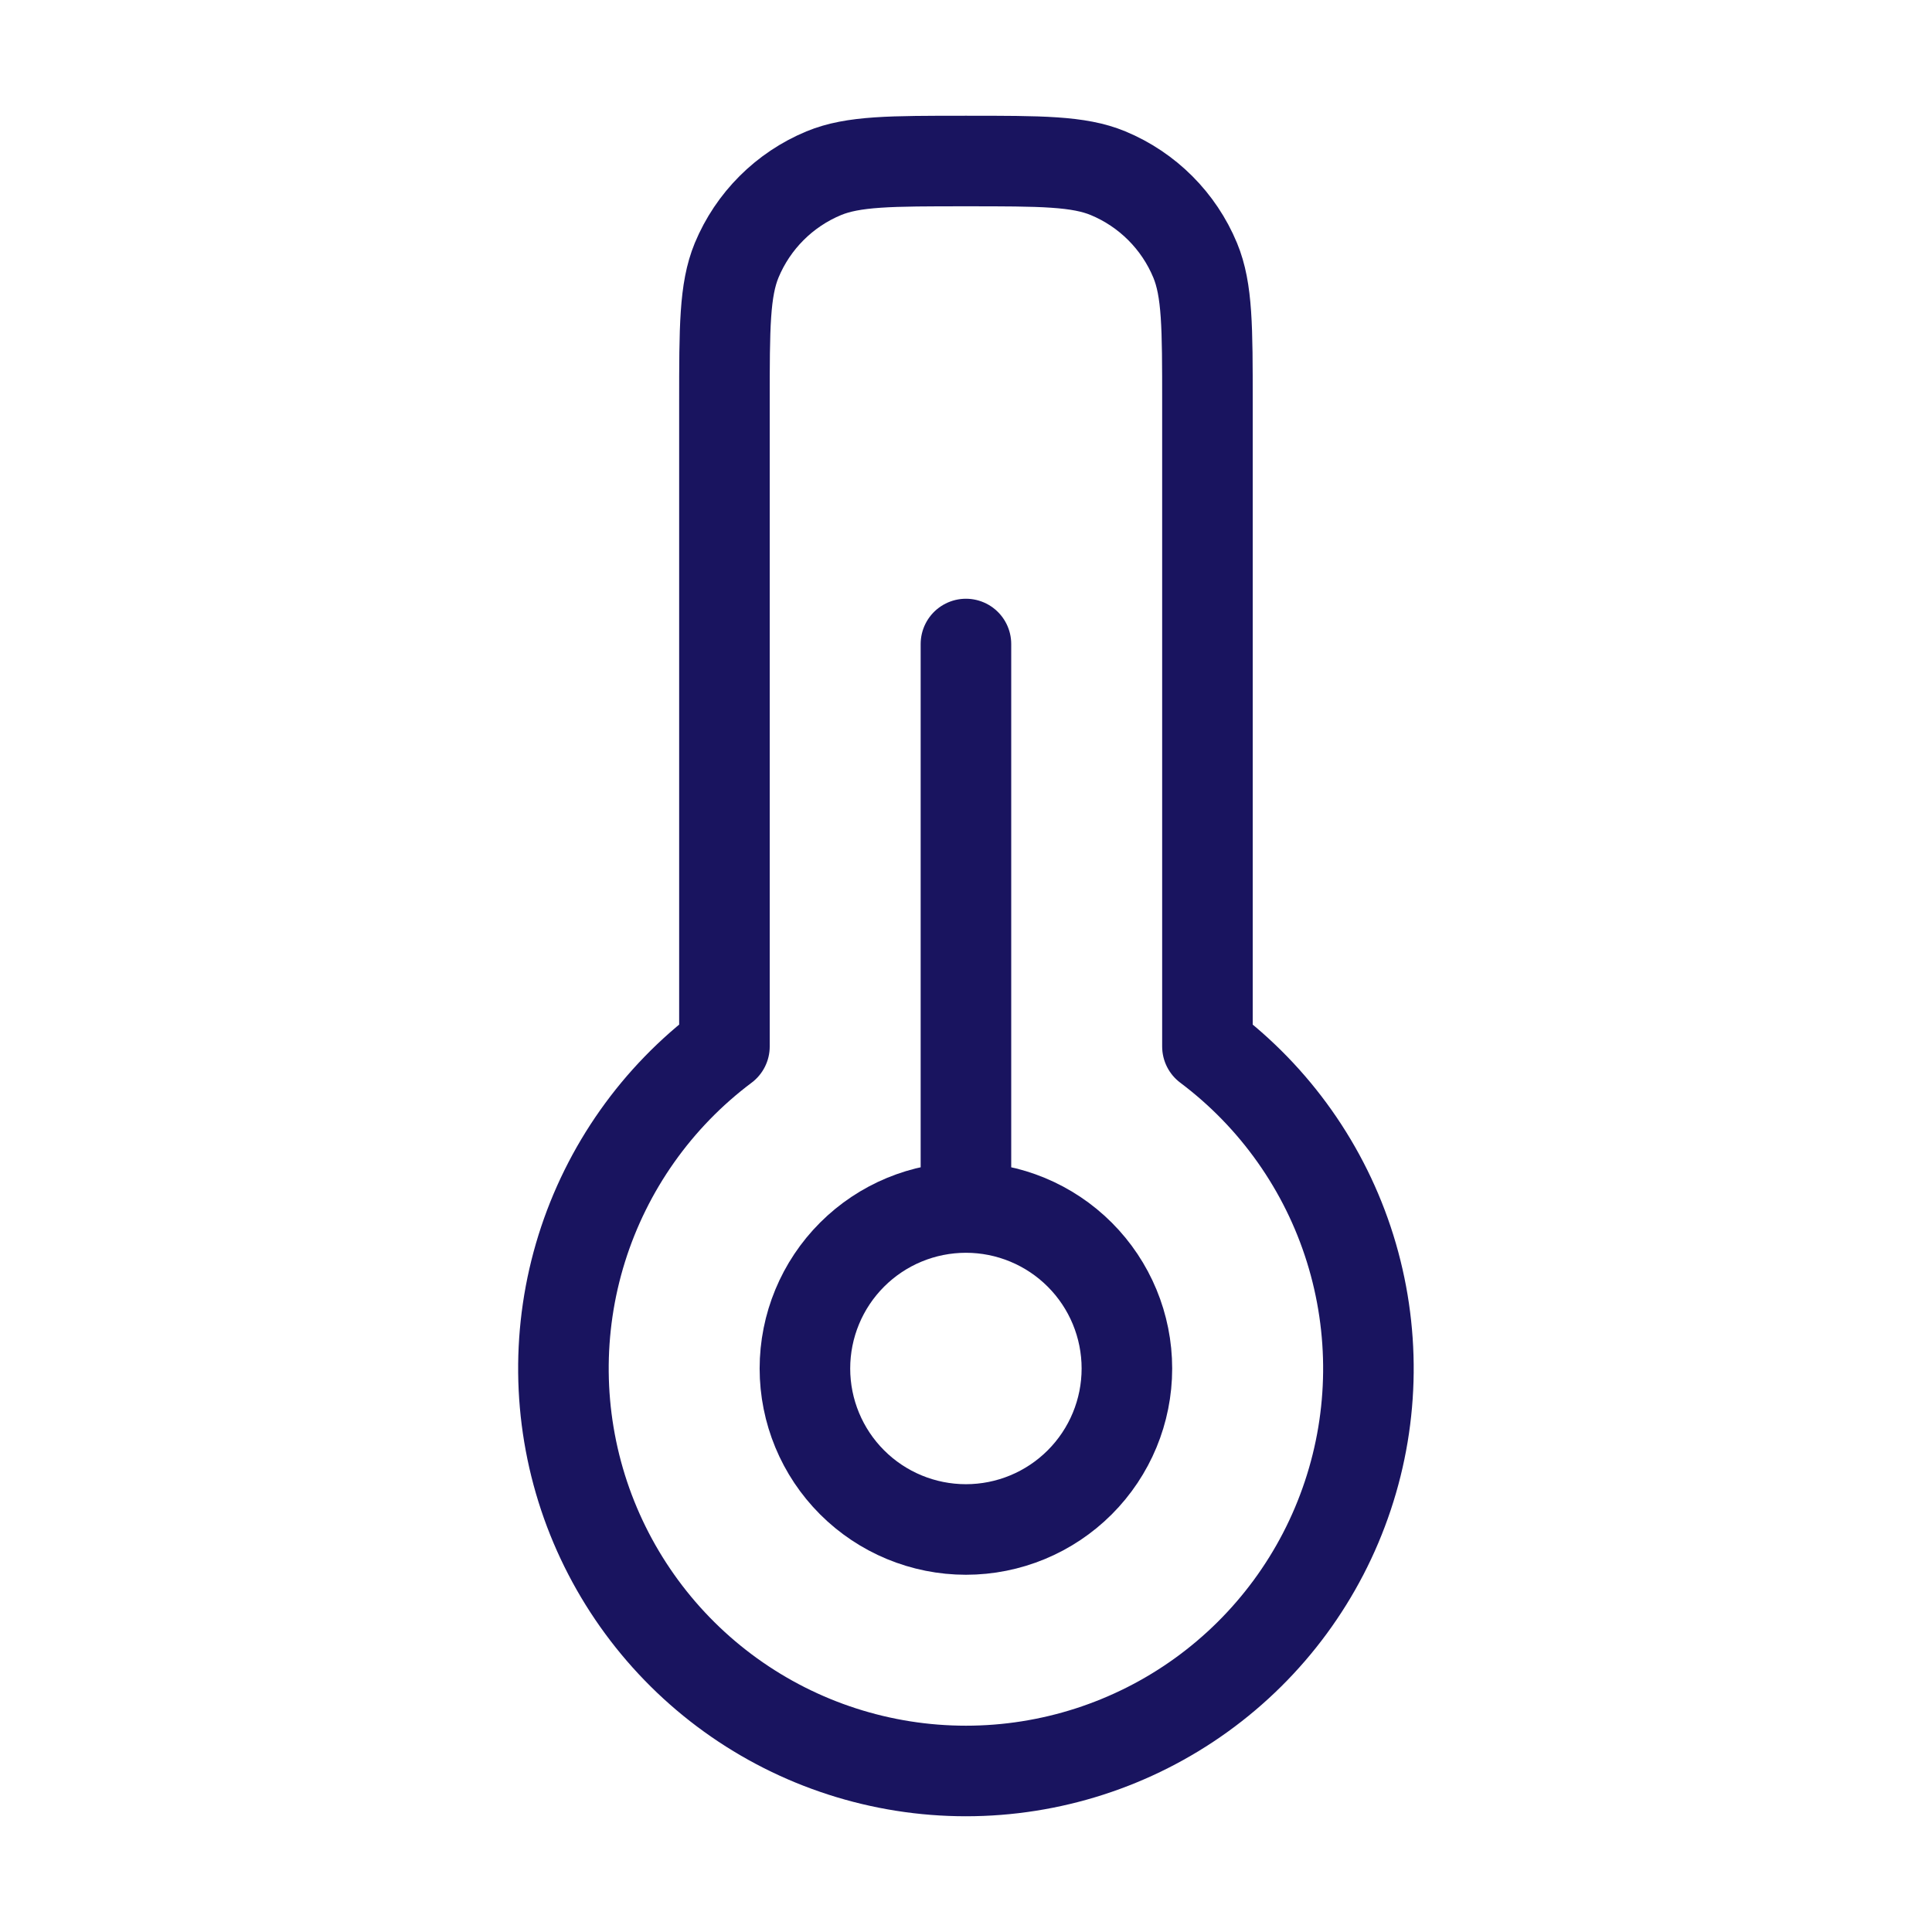<?xml version="1.0" encoding="UTF-8"?> <svg xmlns="http://www.w3.org/2000/svg" width="32" height="32" viewBox="0 0 32 32" fill="none"><path d="M15.999 29.333C17.398 29.333 18.762 28.893 19.897 28.075C21.032 27.257 21.881 26.102 22.323 24.775C22.766 23.448 22.779 22.015 22.362 20.679C21.945 19.343 21.118 18.173 19.999 17.333V6.667C19.999 5.424 19.999 4.803 19.796 4.312C19.525 3.659 19.006 3.14 18.353 2.869C17.865 2.667 17.241 2.667 15.999 2.667C14.756 2.667 14.133 2.667 13.644 2.869C12.991 3.14 12.472 3.659 12.201 4.312C11.999 4.803 11.999 5.424 11.999 6.667V17.333C10.879 18.173 10.053 19.343 9.635 20.679C9.218 22.015 9.232 23.448 9.674 24.775C10.117 26.102 10.966 27.257 12.101 28.075C13.236 28.893 14.6 29.333 15.999 29.333Z" stroke="#19145F" stroke-width="1.5" stroke-linecap="round" stroke-linejoin="round"></path><path d="M15.999 20C15.291 20 14.613 20.281 14.113 20.781C13.613 21.281 13.332 21.959 13.332 22.667C13.332 23.374 13.613 24.052 14.113 24.552C14.613 25.052 15.291 25.333 15.999 25.333C16.706 25.333 17.384 25.052 17.884 24.552C18.384 24.052 18.665 23.374 18.665 22.667C18.665 21.959 18.384 21.281 17.884 20.781C17.384 20.281 16.706 20 15.999 20ZM15.999 20V10.667" stroke="#19145F" stroke-width="1.5" stroke-linecap="round" stroke-linejoin="round"></path></svg> 